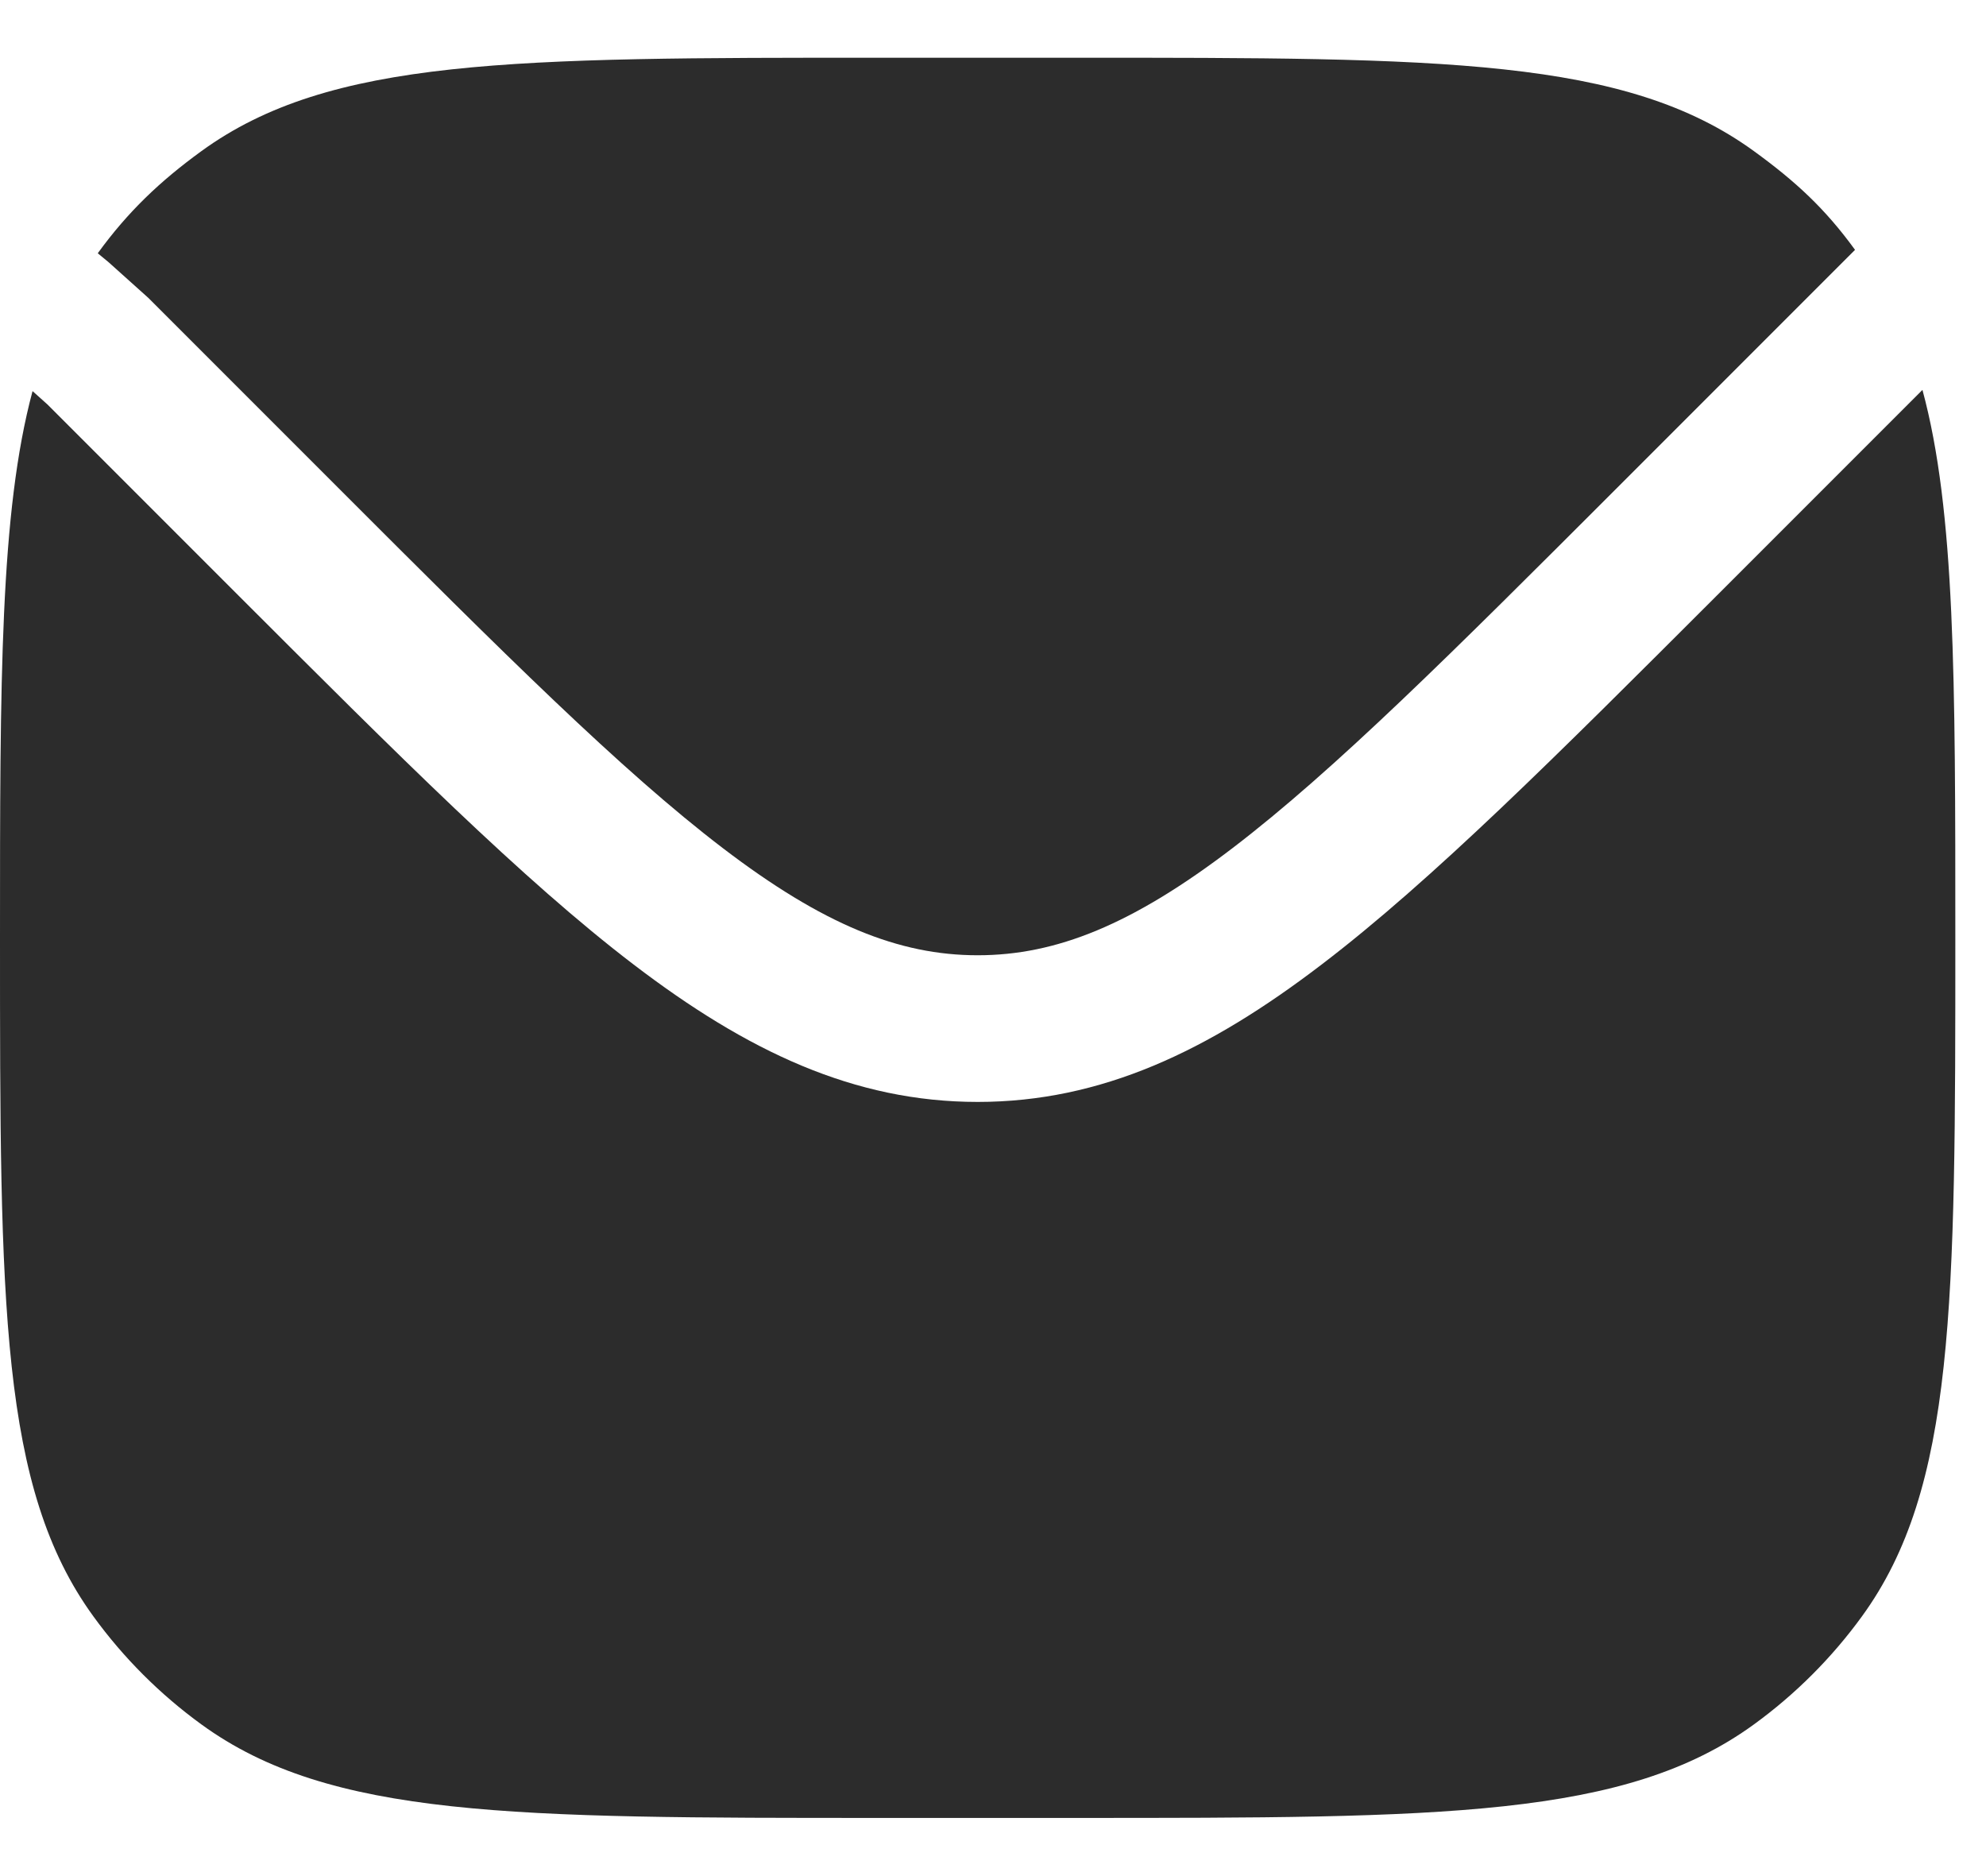 <?xml version="1.0" encoding="UTF-8"?> <svg xmlns="http://www.w3.org/2000/svg" width="18" height="17" viewBox="0 0 18 17" fill="none"><path d="M0.295 3.544C0 4.643 0 6.158 0 8.498C0 11.82 0 13.482 0.846 14.646C1.119 15.022 1.45 15.353 1.826 15.626C2.991 16.473 4.652 16.473 7.975 16.473H9.747C13.07 16.473 14.731 16.473 15.896 15.626C16.272 15.353 16.603 15.022 16.876 14.646C17.722 13.482 17.722 11.82 17.722 8.498C17.722 6.151 17.722 4.632 17.424 3.533L15.561 5.396C14.114 6.842 12.981 7.976 11.977 8.741C10.951 9.525 9.982 9.985 8.861 9.985C7.74 9.985 6.771 9.525 5.744 8.741C4.741 7.976 3.608 6.842 2.161 5.396L0.429 3.664L0.295 3.544Z" fill="#2C2C2C"></path><path d="M0.886 2.295L0.983 2.375L1.343 2.698L3.065 4.42C4.555 5.91 5.627 6.98 6.551 7.685C7.459 8.378 8.147 8.656 8.861 8.656C9.575 8.656 10.263 8.378 11.171 7.685C12.095 6.98 13.167 5.91 14.657 4.42L16.702 2.375L16.813 2.264C16.54 1.888 16.272 1.642 15.896 1.369C14.731 0.523 13.07 0.523 9.747 0.523H7.975C4.652 0.523 2.991 0.523 1.826 1.369C1.45 1.642 1.159 1.919 0.886 2.295Z" fill="#2C2C2C"></path></svg> 